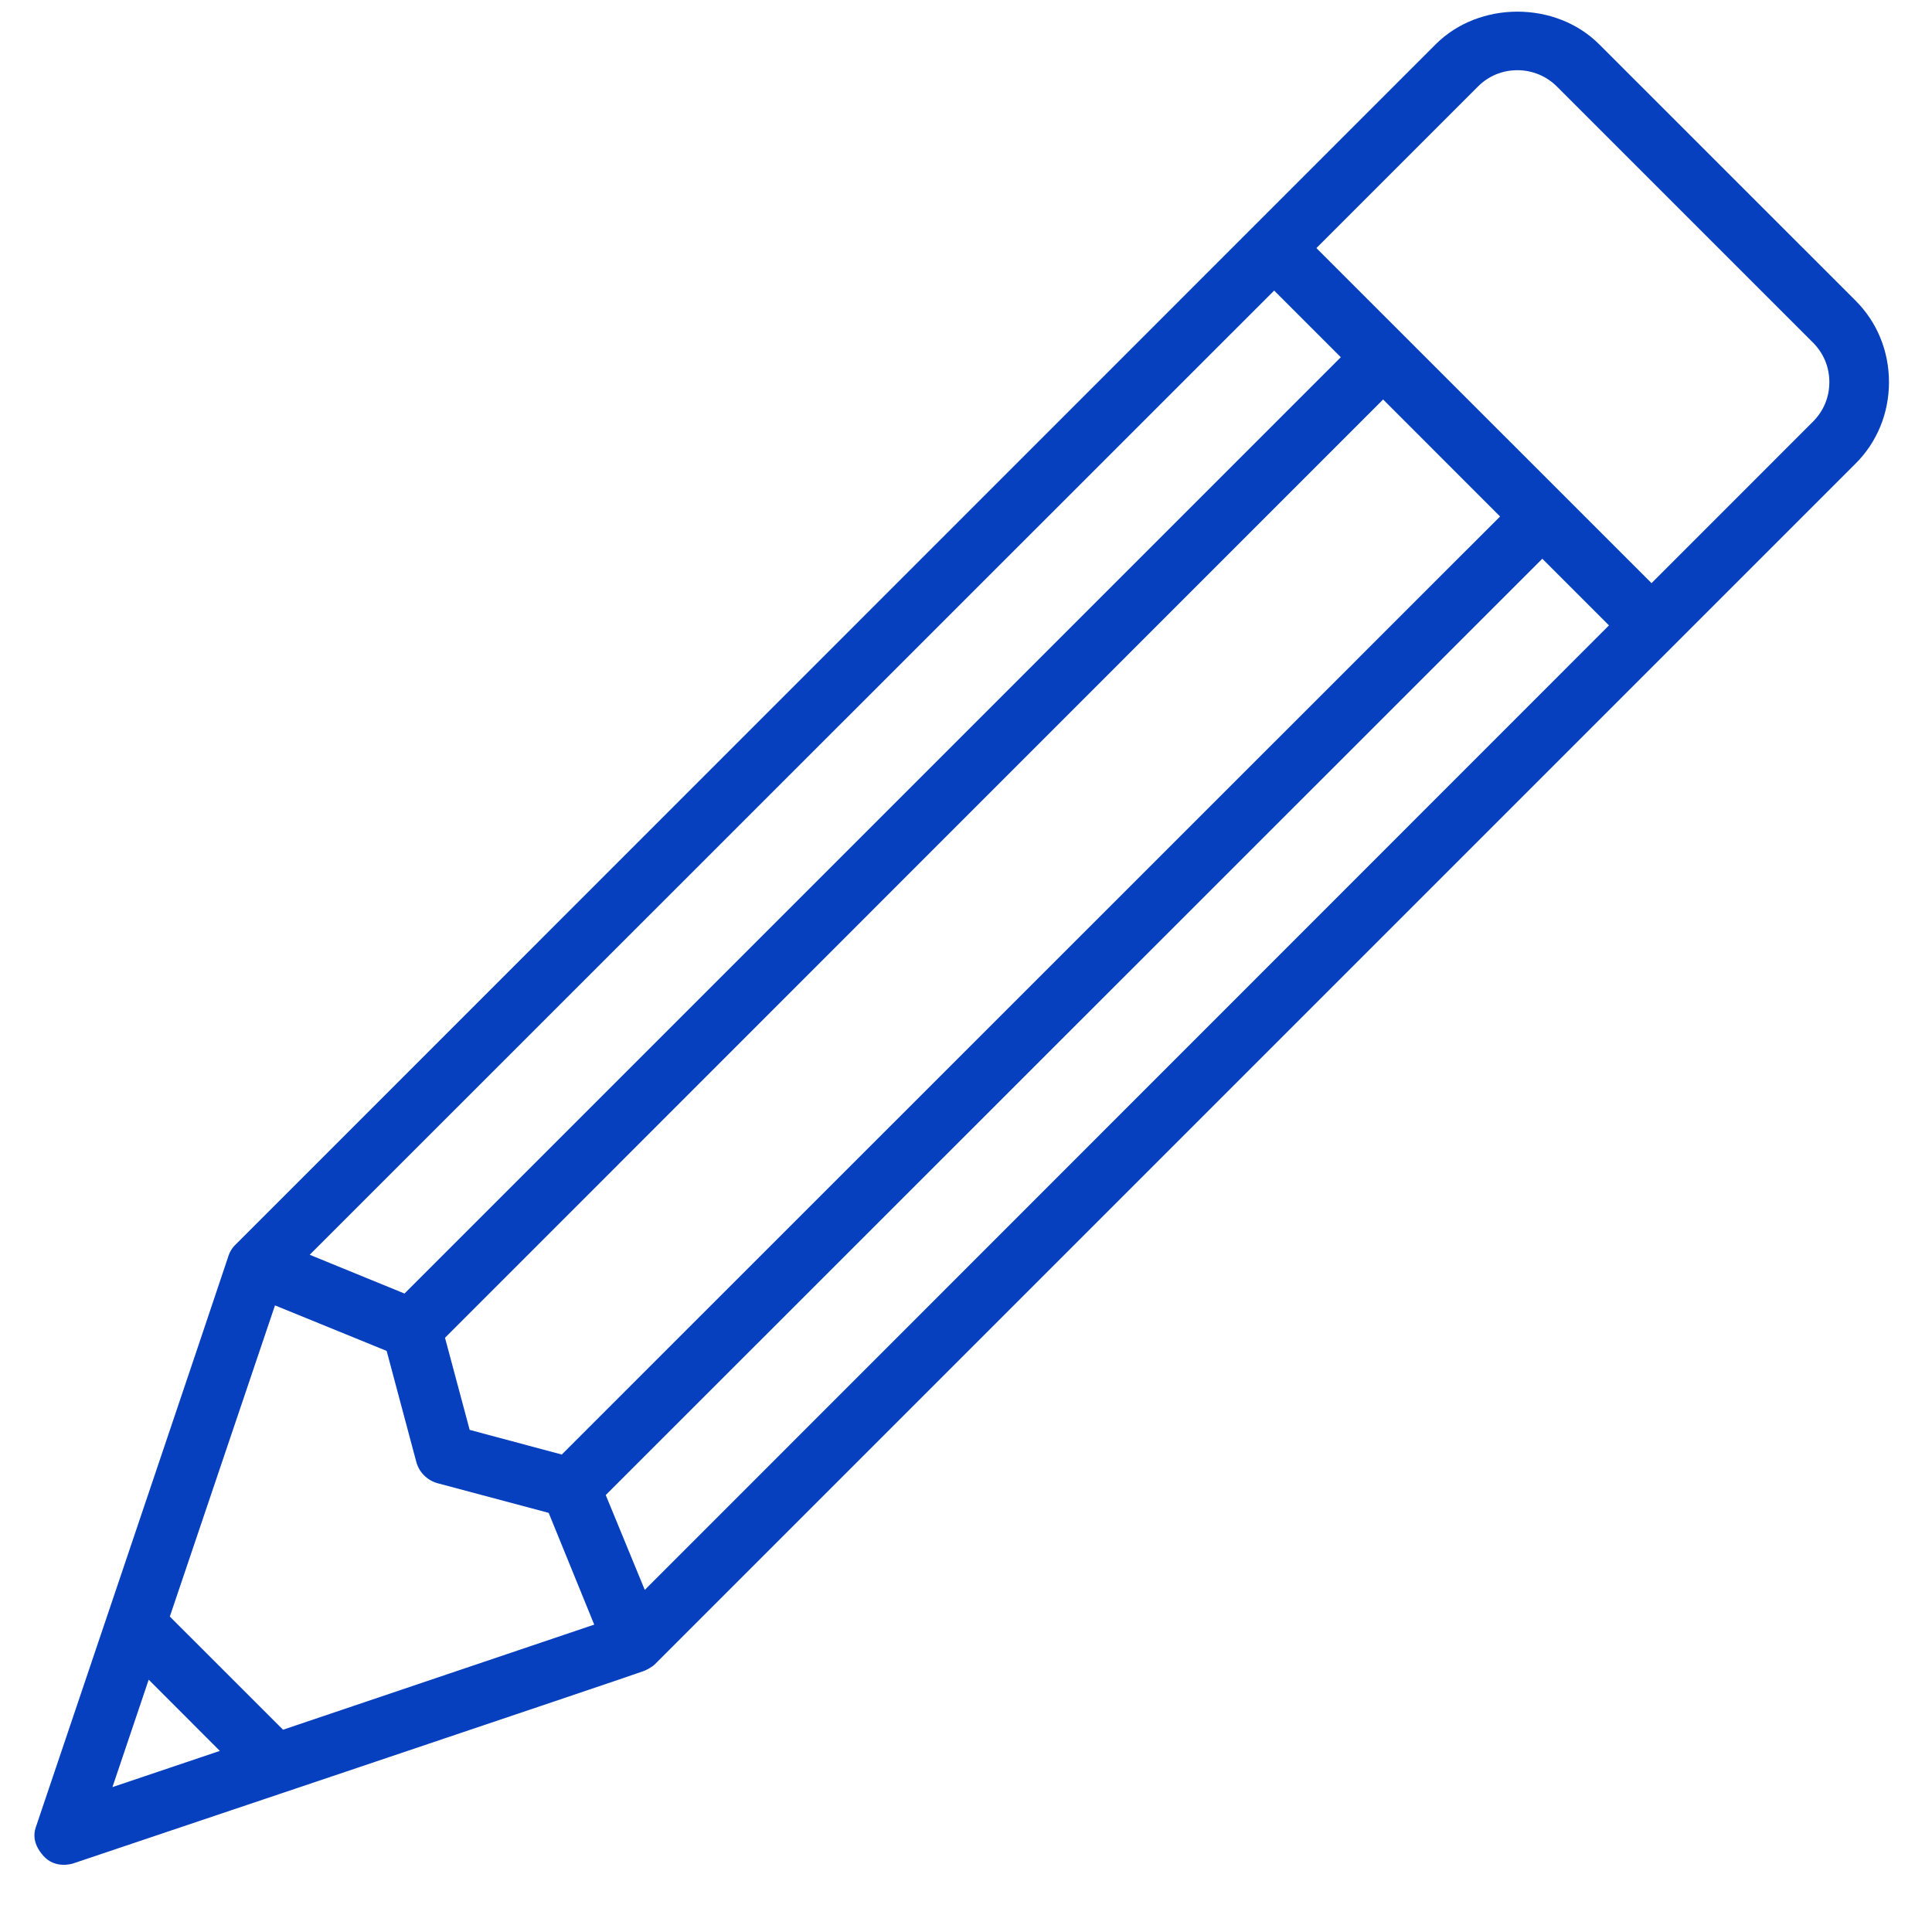 <svg xmlns="http://www.w3.org/2000/svg" xmlns:xlink="http://www.w3.org/1999/xlink" width="40" zoomAndPan="magnify" viewBox="0 0 30 30" height="40" preserveAspectRatio="xMidYMid meet" version="1.0"><defs><clipPath id="e2caee4ea1"><path d="M 0.484 0 L 29.516 0 L 29.516 29 L 0.484 29 Z M 0.484 0 " clip-rule="nonzero"/></clipPath></defs><g clip-path="url(#e2caee4ea1)"><path fill="#0640bf" d="M 28.152 6.547 L 25.645 9.055 L 20.441 3.852 L 22.949 1.344 C 23.113 1.18 23.328 1.09 23.562 1.09 C 23.797 1.09 24.016 1.184 24.176 1.344 L 28.152 5.32 C 28.316 5.484 28.406 5.699 28.406 5.934 C 28.406 6.168 28.316 6.383 28.152 6.547 Z M 10.012 24.688 L 9.406 23.215 L 23.949 8.676 L 24.984 9.711 Z M 4.395 26.859 L 2.637 25.102 L 4.27 20.27 L 6.004 20.977 L 6.465 22.703 C 6.508 22.863 6.637 22.988 6.793 23.031 L 8.52 23.492 L 9.227 25.227 Z M 1.746 27.75 L 2.309 26.082 L 3.414 27.188 Z M 21.477 6.203 L 23.293 8.02 L 8.723 22.586 L 7.293 22.203 L 6.91 20.773 Z M 19.785 4.512 L 20.82 5.547 L 6.281 20.086 L 4.809 19.484 Z M 28.809 4.664 L 24.832 0.688 C 24.156 0.012 22.969 0.012 22.293 0.688 L 3.66 19.324 C 3.609 19.371 3.566 19.438 3.543 19.516 C 3.52 19.598 0.566 28.344 0.566 28.344 C 0.535 28.426 0.48 28.602 0.676 28.82 C 0.852 29.016 1.105 28.949 1.152 28.93 C 1.152 28.93 9.926 25.98 9.992 25.949 C 10.059 25.922 10.129 25.883 10.172 25.84 L 28.809 7.203 C 29.148 6.867 29.332 6.414 29.332 5.934 C 29.332 5.453 29.148 5 28.809 4.664 " fill-opacity="1" fill-rule="nonzero"/></g></svg>